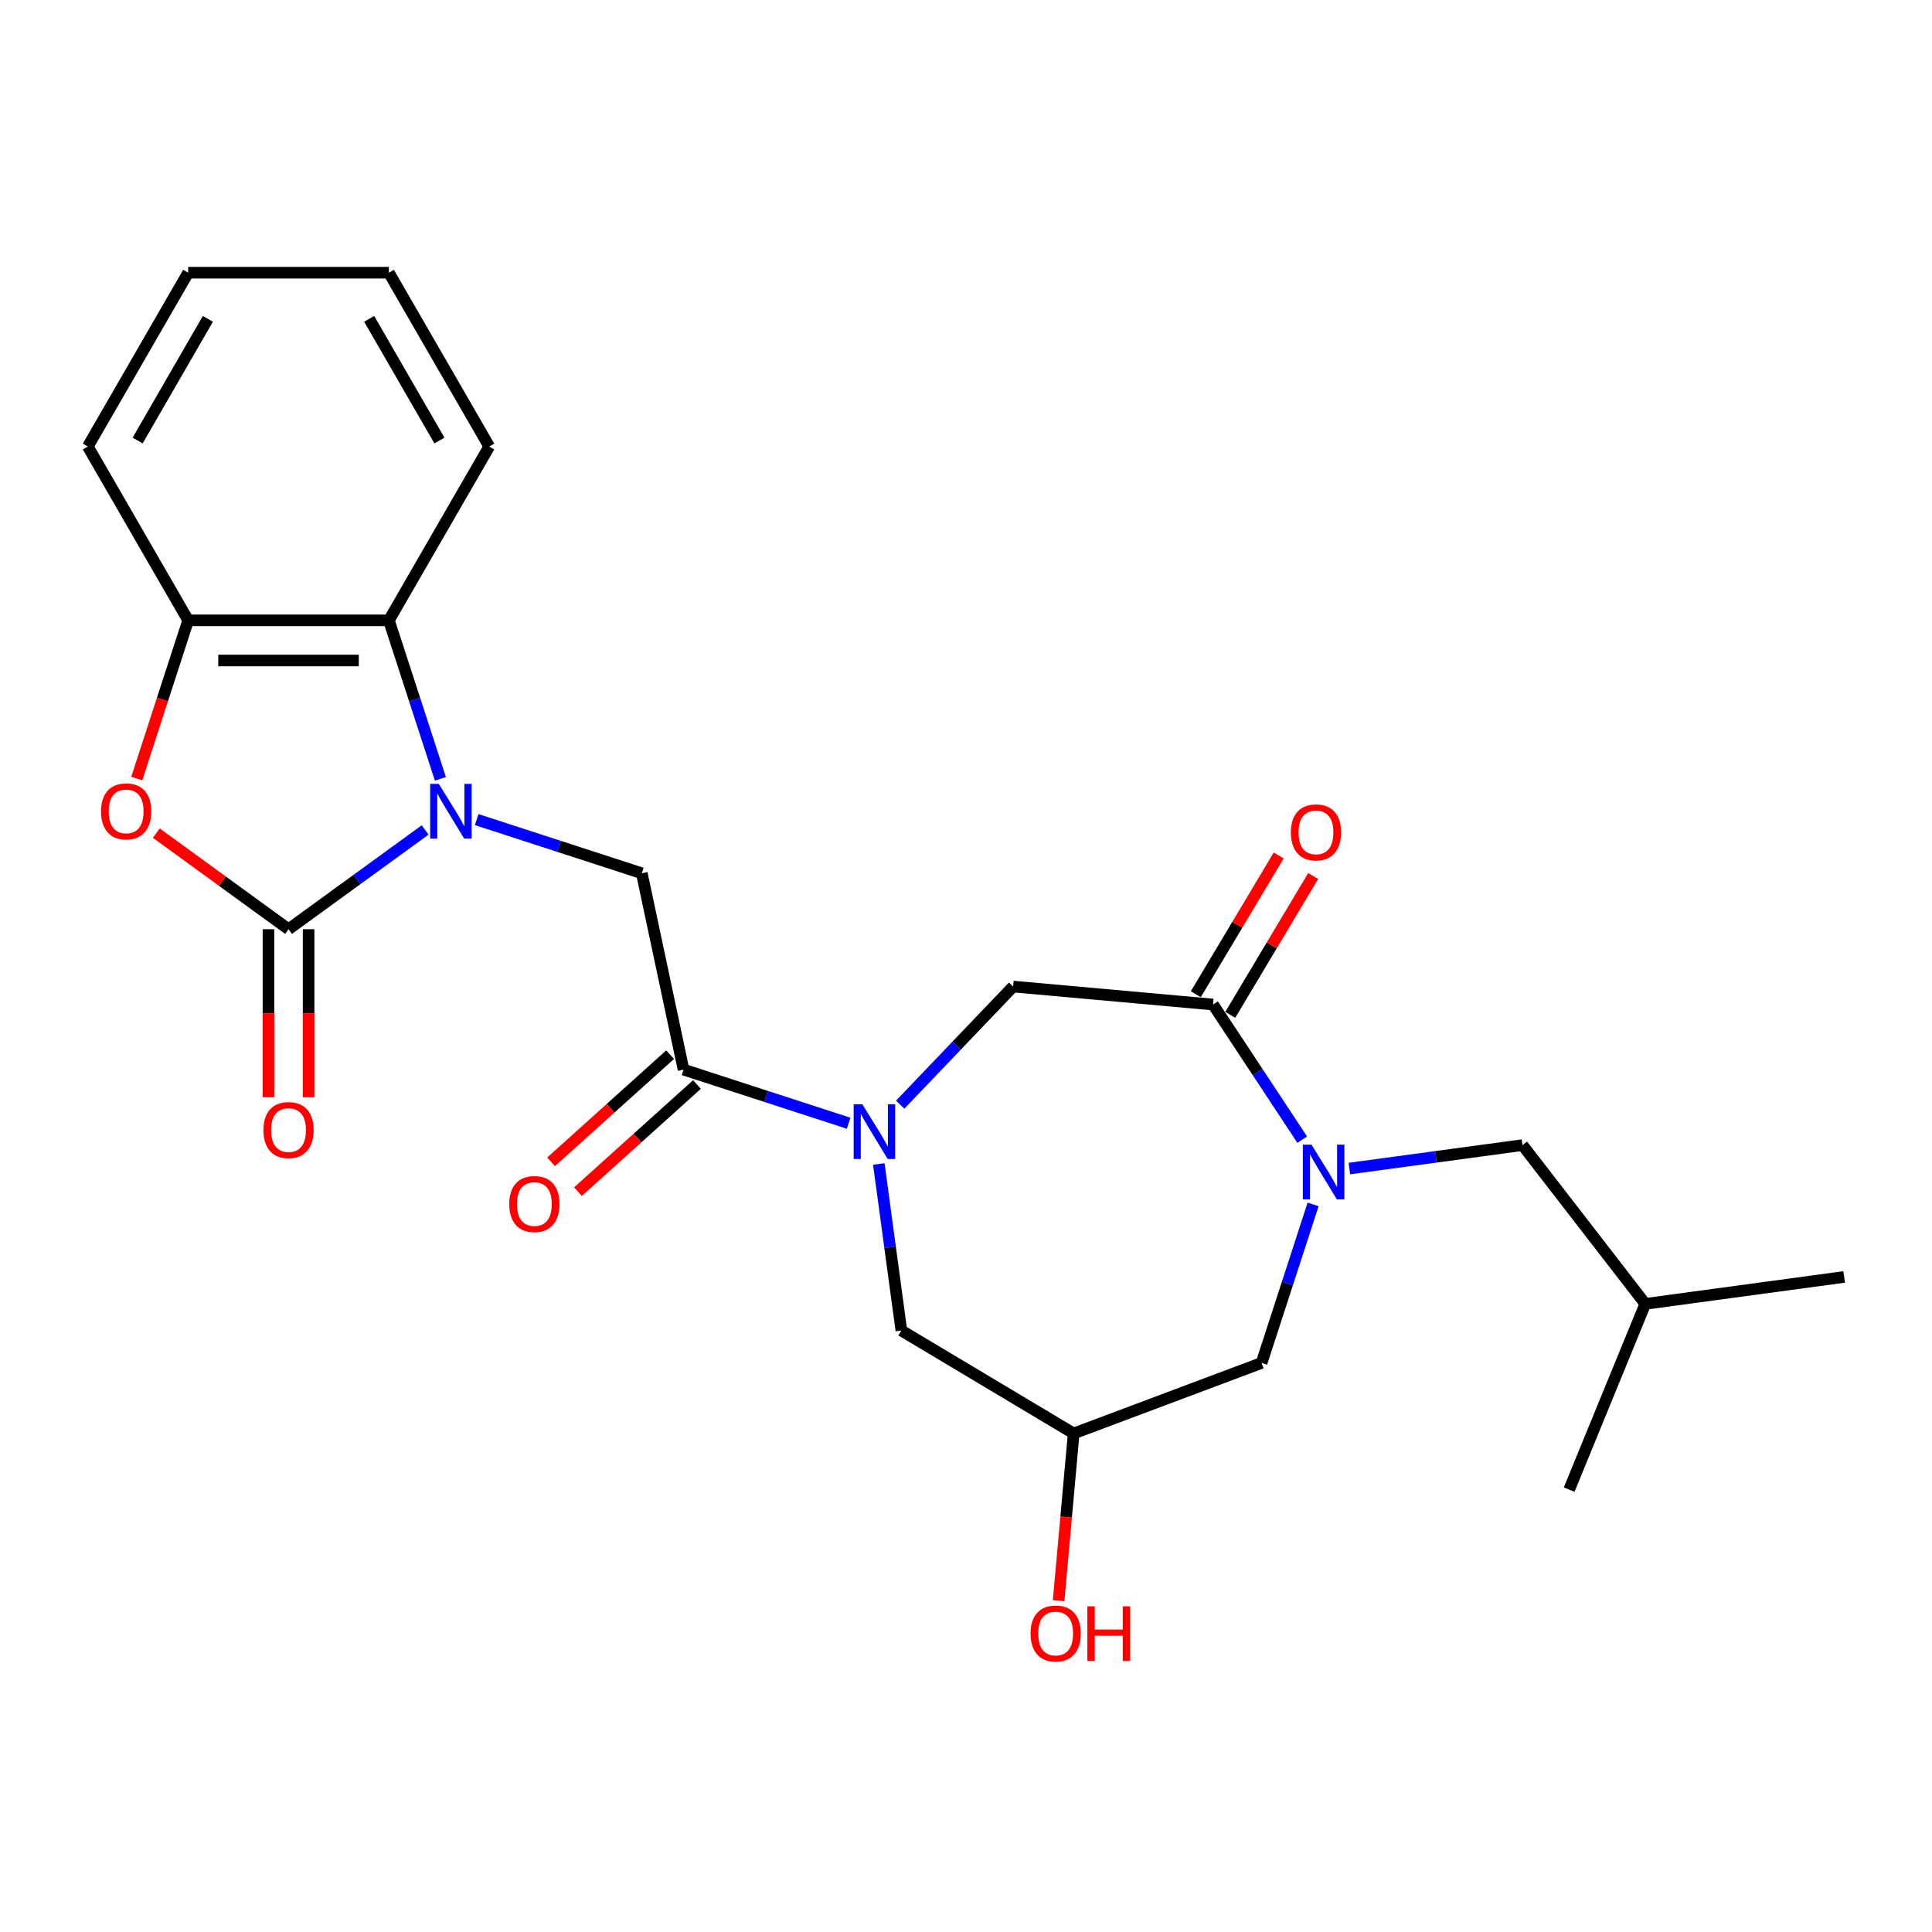 <?xml version='1.0' encoding='iso-8859-1'?>
<svg version='1.1' baseProfile='full'
              xmlns='http://www.w3.org/2000/svg'
                      xmlns:rdkit='http://www.rdkit.org/xml'
                      xmlns:xlink='http://www.w3.org/1999/xlink'
                  xml:space='preserve'
width='1000px' height='1000px' viewBox='0 0 1000 1000'>
<!-- END OF HEADER -->
<rect style='opacity:1.0;fill:#FFFFFF;stroke:none' width='1000' height='1000' x='0' y='0'> </rect>
<path class='bond-0' d='M 220.054,429.589 L 184.699,455.276' style='fill:none;fill-rule:evenodd;stroke:#0000FF;stroke-width:6px;stroke-linecap:butt;stroke-linejoin:miter;stroke-opacity:1' />
<path class='bond-0' d='M 184.699,455.276 L 149.344,480.963' style='fill:none;fill-rule:evenodd;stroke:#000000;stroke-width:6px;stroke-linecap:butt;stroke-linejoin:miter;stroke-opacity:1' />
<path class='bond-6' d='M 246.729,424.232 L 289.462,438.117' style='fill:none;fill-rule:evenodd;stroke:#0000FF;stroke-width:6px;stroke-linecap:butt;stroke-linejoin:miter;stroke-opacity:1' />
<path class='bond-6' d='M 289.462,438.117 L 332.196,452.002' style='fill:none;fill-rule:evenodd;stroke:#000000;stroke-width:6px;stroke-linecap:butt;stroke-linejoin:miter;stroke-opacity:1' />
<path class='bond-7' d='M 227.947,403.141 L 214.617,362.118' style='fill:none;fill-rule:evenodd;stroke:#0000FF;stroke-width:6px;stroke-linecap:butt;stroke-linejoin:miter;stroke-opacity:1' />
<path class='bond-7' d='M 214.617,362.118 L 201.288,321.094' style='fill:none;fill-rule:evenodd;stroke:#000000;stroke-width:6px;stroke-linecap:butt;stroke-linejoin:miter;stroke-opacity:1' />
<path class='bond-3' d='M 149.344,480.963 L 115.118,456.097' style='fill:none;fill-rule:evenodd;stroke:#000000;stroke-width:6px;stroke-linecap:butt;stroke-linejoin:miter;stroke-opacity:1' />
<path class='bond-3' d='M 115.118,456.097 L 80.893,431.231' style='fill:none;fill-rule:evenodd;stroke:#FF0000;stroke-width:6px;stroke-linecap:butt;stroke-linejoin:miter;stroke-opacity:1' />
<path class='bond-12' d='M 138.955,480.963 L 138.955,524.449' style='fill:none;fill-rule:evenodd;stroke:#000000;stroke-width:6px;stroke-linecap:butt;stroke-linejoin:miter;stroke-opacity:1' />
<path class='bond-12' d='M 138.955,524.449 L 138.955,567.935' style='fill:none;fill-rule:evenodd;stroke:#FF0000;stroke-width:6px;stroke-linecap:butt;stroke-linejoin:miter;stroke-opacity:1' />
<path class='bond-12' d='M 159.732,480.963 L 159.732,524.449' style='fill:none;fill-rule:evenodd;stroke:#000000;stroke-width:6px;stroke-linecap:butt;stroke-linejoin:miter;stroke-opacity:1' />
<path class='bond-12' d='M 159.732,524.449 L 159.732,567.935' style='fill:none;fill-rule:evenodd;stroke:#FF0000;stroke-width:6px;stroke-linecap:butt;stroke-linejoin:miter;stroke-opacity:1' />
<path class='bond-1' d='M 439.263,581.391 L 396.529,567.506' style='fill:none;fill-rule:evenodd;stroke:#0000FF;stroke-width:6px;stroke-linecap:butt;stroke-linejoin:miter;stroke-opacity:1' />
<path class='bond-1' d='M 396.529,567.506 L 353.796,553.621' style='fill:none;fill-rule:evenodd;stroke:#000000;stroke-width:6px;stroke-linecap:butt;stroke-linejoin:miter;stroke-opacity:1' />
<path class='bond-9' d='M 465.937,571.775 L 495.165,541.204' style='fill:none;fill-rule:evenodd;stroke:#0000FF;stroke-width:6px;stroke-linecap:butt;stroke-linejoin:miter;stroke-opacity:1' />
<path class='bond-9' d='M 495.165,541.204 L 524.394,510.634' style='fill:none;fill-rule:evenodd;stroke:#000000;stroke-width:6px;stroke-linecap:butt;stroke-linejoin:miter;stroke-opacity:1' />
<path class='bond-10' d='M 454.87,602.482 L 460.707,645.577' style='fill:none;fill-rule:evenodd;stroke:#0000FF;stroke-width:6px;stroke-linecap:butt;stroke-linejoin:miter;stroke-opacity:1' />
<path class='bond-10' d='M 460.707,645.577 L 466.545,688.673' style='fill:none;fill-rule:evenodd;stroke:#000000;stroke-width:6px;stroke-linecap:butt;stroke-linejoin:miter;stroke-opacity:1' />
<path class='bond-2' d='M 674.035,589.892 L 650.95,554.919' style='fill:none;fill-rule:evenodd;stroke:#0000FF;stroke-width:6px;stroke-linecap:butt;stroke-linejoin:miter;stroke-opacity:1' />
<path class='bond-2' d='M 650.95,554.919 L 627.864,519.946' style='fill:none;fill-rule:evenodd;stroke:#000000;stroke-width:6px;stroke-linecap:butt;stroke-linejoin:miter;stroke-opacity:1' />
<path class='bond-14' d='M 698.434,604.843 L 743.239,598.773' style='fill:none;fill-rule:evenodd;stroke:#0000FF;stroke-width:6px;stroke-linecap:butt;stroke-linejoin:miter;stroke-opacity:1' />
<path class='bond-14' d='M 743.239,598.773 L 788.045,592.704' style='fill:none;fill-rule:evenodd;stroke:#000000;stroke-width:6px;stroke-linecap:butt;stroke-linejoin:miter;stroke-opacity:1' />
<path class='bond-27' d='M 679.652,623.407 L 666.322,664.43' style='fill:none;fill-rule:evenodd;stroke:#0000FF;stroke-width:6px;stroke-linecap:butt;stroke-linejoin:miter;stroke-opacity:1' />
<path class='bond-27' d='M 666.322,664.43 L 652.993,705.454' style='fill:none;fill-rule:evenodd;stroke:#000000;stroke-width:6px;stroke-linecap:butt;stroke-linejoin:miter;stroke-opacity:1' />
<path class='bond-25' d='M 70.792,402.981 L 84.096,362.038' style='fill:none;fill-rule:evenodd;stroke:#FF0000;stroke-width:6px;stroke-linecap:butt;stroke-linejoin:miter;stroke-opacity:1' />
<path class='bond-25' d='M 84.096,362.038 L 97.399,321.094' style='fill:none;fill-rule:evenodd;stroke:#000000;stroke-width:6px;stroke-linecap:butt;stroke-linejoin:miter;stroke-opacity:1' />
<path class='bond-4' d='M 627.864,519.946 L 524.394,510.634' style='fill:none;fill-rule:evenodd;stroke:#000000;stroke-width:6px;stroke-linecap:butt;stroke-linejoin:miter;stroke-opacity:1' />
<path class='bond-15' d='M 636.783,525.275 L 658.24,489.362' style='fill:none;fill-rule:evenodd;stroke:#000000;stroke-width:6px;stroke-linecap:butt;stroke-linejoin:miter;stroke-opacity:1' />
<path class='bond-15' d='M 658.24,489.362 L 679.697,453.449' style='fill:none;fill-rule:evenodd;stroke:#FF0000;stroke-width:6px;stroke-linecap:butt;stroke-linejoin:miter;stroke-opacity:1' />
<path class='bond-15' d='M 618.946,514.618 L 640.403,478.705' style='fill:none;fill-rule:evenodd;stroke:#000000;stroke-width:6px;stroke-linecap:butt;stroke-linejoin:miter;stroke-opacity:1' />
<path class='bond-15' d='M 640.403,478.705 L 661.86,442.792' style='fill:none;fill-rule:evenodd;stroke:#FF0000;stroke-width:6px;stroke-linecap:butt;stroke-linejoin:miter;stroke-opacity:1' />
<path class='bond-5' d='M 353.796,553.621 L 332.196,452.002' style='fill:none;fill-rule:evenodd;stroke:#000000;stroke-width:6px;stroke-linecap:butt;stroke-linejoin:miter;stroke-opacity:1' />
<path class='bond-16' d='M 346.844,545.9 L 316.04,573.636' style='fill:none;fill-rule:evenodd;stroke:#000000;stroke-width:6px;stroke-linecap:butt;stroke-linejoin:miter;stroke-opacity:1' />
<path class='bond-16' d='M 316.04,573.636 L 285.237,601.372' style='fill:none;fill-rule:evenodd;stroke:#FF0000;stroke-width:6px;stroke-linecap:butt;stroke-linejoin:miter;stroke-opacity:1' />
<path class='bond-16' d='M 360.747,561.341 L 329.943,589.077' style='fill:none;fill-rule:evenodd;stroke:#000000;stroke-width:6px;stroke-linecap:butt;stroke-linejoin:miter;stroke-opacity:1' />
<path class='bond-16' d='M 329.943,589.077 L 299.14,616.813' style='fill:none;fill-rule:evenodd;stroke:#FF0000;stroke-width:6px;stroke-linecap:butt;stroke-linejoin:miter;stroke-opacity:1' />
<path class='bond-8' d='M 201.288,321.094 L 97.399,321.094' style='fill:none;fill-rule:evenodd;stroke:#000000;stroke-width:6px;stroke-linecap:butt;stroke-linejoin:miter;stroke-opacity:1' />
<path class='bond-8' d='M 185.705,341.872 L 112.982,341.872' style='fill:none;fill-rule:evenodd;stroke:#000000;stroke-width:6px;stroke-linecap:butt;stroke-linejoin:miter;stroke-opacity:1' />
<path class='bond-18' d='M 201.288,321.094 L 253.233,231.124' style='fill:none;fill-rule:evenodd;stroke:#000000;stroke-width:6px;stroke-linecap:butt;stroke-linejoin:miter;stroke-opacity:1' />
<path class='bond-19' d='M 97.399,321.094 L 45.455,231.124' style='fill:none;fill-rule:evenodd;stroke:#000000;stroke-width:6px;stroke-linecap:butt;stroke-linejoin:miter;stroke-opacity:1' />
<path class='bond-13' d='M 466.545,688.673 L 555.729,741.958' style='fill:none;fill-rule:evenodd;stroke:#000000;stroke-width:6px;stroke-linecap:butt;stroke-linejoin:miter;stroke-opacity:1' />
<path class='bond-11' d='M 652.993,705.454 L 555.729,741.958' style='fill:none;fill-rule:evenodd;stroke:#000000;stroke-width:6px;stroke-linecap:butt;stroke-linejoin:miter;stroke-opacity:1' />
<path class='bond-17' d='M 555.729,741.958 L 551.834,785.234' style='fill:none;fill-rule:evenodd;stroke:#000000;stroke-width:6px;stroke-linecap:butt;stroke-linejoin:miter;stroke-opacity:1' />
<path class='bond-17' d='M 551.834,785.234 L 547.939,828.511' style='fill:none;fill-rule:evenodd;stroke:#FF0000;stroke-width:6px;stroke-linecap:butt;stroke-linejoin:miter;stroke-opacity:1' />
<path class='bond-20' d='M 788.045,592.704 L 851.597,674.888' style='fill:none;fill-rule:evenodd;stroke:#000000;stroke-width:6px;stroke-linecap:butt;stroke-linejoin:miter;stroke-opacity:1' />
<path class='bond-23' d='M 253.233,231.124 L 201.288,141.153' style='fill:none;fill-rule:evenodd;stroke:#000000;stroke-width:6px;stroke-linecap:butt;stroke-linejoin:miter;stroke-opacity:1' />
<path class='bond-23' d='M 227.447,228.017 L 191.086,165.038' style='fill:none;fill-rule:evenodd;stroke:#000000;stroke-width:6px;stroke-linecap:butt;stroke-linejoin:miter;stroke-opacity:1' />
<path class='bond-26' d='M 45.455,231.124 L 97.399,141.153' style='fill:none;fill-rule:evenodd;stroke:#000000;stroke-width:6px;stroke-linecap:butt;stroke-linejoin:miter;stroke-opacity:1' />
<path class='bond-26' d='M 71.24,228.017 L 107.601,165.038' style='fill:none;fill-rule:evenodd;stroke:#000000;stroke-width:6px;stroke-linecap:butt;stroke-linejoin:miter;stroke-opacity:1' />
<path class='bond-21' d='M 851.597,674.888 L 954.545,660.942' style='fill:none;fill-rule:evenodd;stroke:#000000;stroke-width:6px;stroke-linecap:butt;stroke-linejoin:miter;stroke-opacity:1' />
<path class='bond-22' d='M 851.597,674.888 L 812.199,771.017' style='fill:none;fill-rule:evenodd;stroke:#000000;stroke-width:6px;stroke-linecap:butt;stroke-linejoin:miter;stroke-opacity:1' />
<path class='bond-24' d='M 201.288,141.153 L 97.399,141.153' style='fill:none;fill-rule:evenodd;stroke:#000000;stroke-width:6px;stroke-linecap:butt;stroke-linejoin:miter;stroke-opacity:1' />
<path  class='atom-0' d='M 227.131 405.739
L 236.411 420.739
Q 237.331 422.219, 238.811 424.899
Q 240.291 427.579, 240.371 427.739
L 240.371 405.739
L 244.131 405.739
L 244.131 434.059
L 240.251 434.059
L 230.291 417.659
Q 229.131 415.739, 227.891 413.539
Q 226.691 411.339, 226.331 410.659
L 226.331 434.059
L 222.651 434.059
L 222.651 405.739
L 227.131 405.739
' fill='#0000FF'/>
<path  class='atom-2' d='M 446.34 571.564
L 455.62 586.564
Q 456.54 588.044, 458.02 590.724
Q 459.5 593.404, 459.58 593.564
L 459.58 571.564
L 463.34 571.564
L 463.34 599.884
L 459.46 599.884
L 449.5 583.484
Q 448.34 581.564, 447.1 579.364
Q 445.9 577.164, 445.54 576.484
L 445.54 599.884
L 441.86 599.884
L 441.86 571.564
L 446.34 571.564
' fill='#0000FF'/>
<path  class='atom-3' d='M 678.837 592.489
L 688.117 607.489
Q 689.037 608.969, 690.517 611.649
Q 691.997 614.329, 692.077 614.489
L 692.077 592.489
L 695.837 592.489
L 695.837 620.809
L 691.957 620.809
L 681.997 604.409
Q 680.837 602.489, 679.597 600.289
Q 678.397 598.089, 678.037 597.409
L 678.037 620.809
L 674.357 620.809
L 674.357 592.489
L 678.837 592.489
' fill='#0000FF'/>
<path  class='atom-4' d='M 52.296 419.979
Q 52.296 413.179, 55.656 409.379
Q 59.016 405.579, 65.296 405.579
Q 71.576 405.579, 74.936 409.379
Q 78.296 413.179, 78.296 419.979
Q 78.296 426.859, 74.896 430.779
Q 71.496 434.659, 65.296 434.659
Q 59.056 434.659, 55.656 430.779
Q 52.296 426.899, 52.296 419.979
M 65.296 431.459
Q 69.616 431.459, 71.936 428.579
Q 74.296 425.659, 74.296 419.979
Q 74.296 414.419, 71.936 411.619
Q 69.616 408.779, 65.296 408.779
Q 60.976 408.779, 58.616 411.579
Q 56.296 414.379, 56.296 419.979
Q 56.296 425.699, 58.616 428.579
Q 60.976 431.459, 65.296 431.459
' fill='#FF0000'/>
<path  class='atom-13' d='M 136.344 584.932
Q 136.344 578.132, 139.704 574.332
Q 143.064 570.532, 149.344 570.532
Q 155.624 570.532, 158.984 574.332
Q 162.344 578.132, 162.344 584.932
Q 162.344 591.812, 158.944 595.732
Q 155.544 599.612, 149.344 599.612
Q 143.104 599.612, 139.704 595.732
Q 136.344 591.852, 136.344 584.932
M 149.344 596.412
Q 153.664 596.412, 155.984 593.532
Q 158.344 590.612, 158.344 584.932
Q 158.344 579.372, 155.984 576.572
Q 153.664 573.732, 149.344 573.732
Q 145.024 573.732, 142.664 576.532
Q 140.344 579.332, 140.344 584.932
Q 140.344 590.652, 142.664 593.532
Q 145.024 596.412, 149.344 596.412
' fill='#FF0000'/>
<path  class='atom-16' d='M 668.149 430.843
Q 668.149 424.043, 671.509 420.243
Q 674.869 416.443, 681.149 416.443
Q 687.429 416.443, 690.789 420.243
Q 694.149 424.043, 694.149 430.843
Q 694.149 437.723, 690.749 441.643
Q 687.349 445.523, 681.149 445.523
Q 674.909 445.523, 671.509 441.643
Q 668.149 437.763, 668.149 430.843
M 681.149 442.323
Q 685.469 442.323, 687.789 439.443
Q 690.149 436.523, 690.149 430.843
Q 690.149 425.283, 687.789 422.483
Q 685.469 419.643, 681.149 419.643
Q 676.829 419.643, 674.469 422.443
Q 672.149 425.243, 672.149 430.843
Q 672.149 436.563, 674.469 439.443
Q 676.829 442.323, 681.149 442.323
' fill='#FF0000'/>
<path  class='atom-17' d='M 263.591 623.216
Q 263.591 616.416, 266.951 612.616
Q 270.311 608.816, 276.591 608.816
Q 282.871 608.816, 286.231 612.616
Q 289.591 616.416, 289.591 623.216
Q 289.591 630.096, 286.191 634.016
Q 282.791 637.896, 276.591 637.896
Q 270.351 637.896, 266.951 634.016
Q 263.591 630.136, 263.591 623.216
M 276.591 634.696
Q 280.911 634.696, 283.231 631.816
Q 285.591 628.896, 285.591 623.216
Q 285.591 617.656, 283.231 614.856
Q 280.911 612.016, 276.591 612.016
Q 272.271 612.016, 269.911 614.816
Q 267.591 617.616, 267.591 623.216
Q 267.591 628.936, 269.911 631.816
Q 272.271 634.696, 276.591 634.696
' fill='#FF0000'/>
<path  class='atom-18' d='M 533.416 845.508
Q 533.416 838.708, 536.776 834.908
Q 540.136 831.108, 546.416 831.108
Q 552.696 831.108, 556.056 834.908
Q 559.416 838.708, 559.416 845.508
Q 559.416 852.388, 556.016 856.308
Q 552.616 860.188, 546.416 860.188
Q 540.176 860.188, 536.776 856.308
Q 533.416 852.428, 533.416 845.508
M 546.416 856.988
Q 550.736 856.988, 553.056 854.108
Q 555.416 851.188, 555.416 845.508
Q 555.416 839.948, 553.056 837.148
Q 550.736 834.308, 546.416 834.308
Q 542.096 834.308, 539.736 837.108
Q 537.416 839.908, 537.416 845.508
Q 537.416 851.228, 539.736 854.108
Q 542.096 856.988, 546.416 856.988
' fill='#FF0000'/>
<path  class='atom-18' d='M 562.816 831.428
L 566.656 831.428
L 566.656 843.468
L 581.136 843.468
L 581.136 831.428
L 584.976 831.428
L 584.976 859.748
L 581.136 859.748
L 581.136 846.668
L 566.656 846.668
L 566.656 859.748
L 562.816 859.748
L 562.816 831.428
' fill='#FF0000'/>
</svg>
